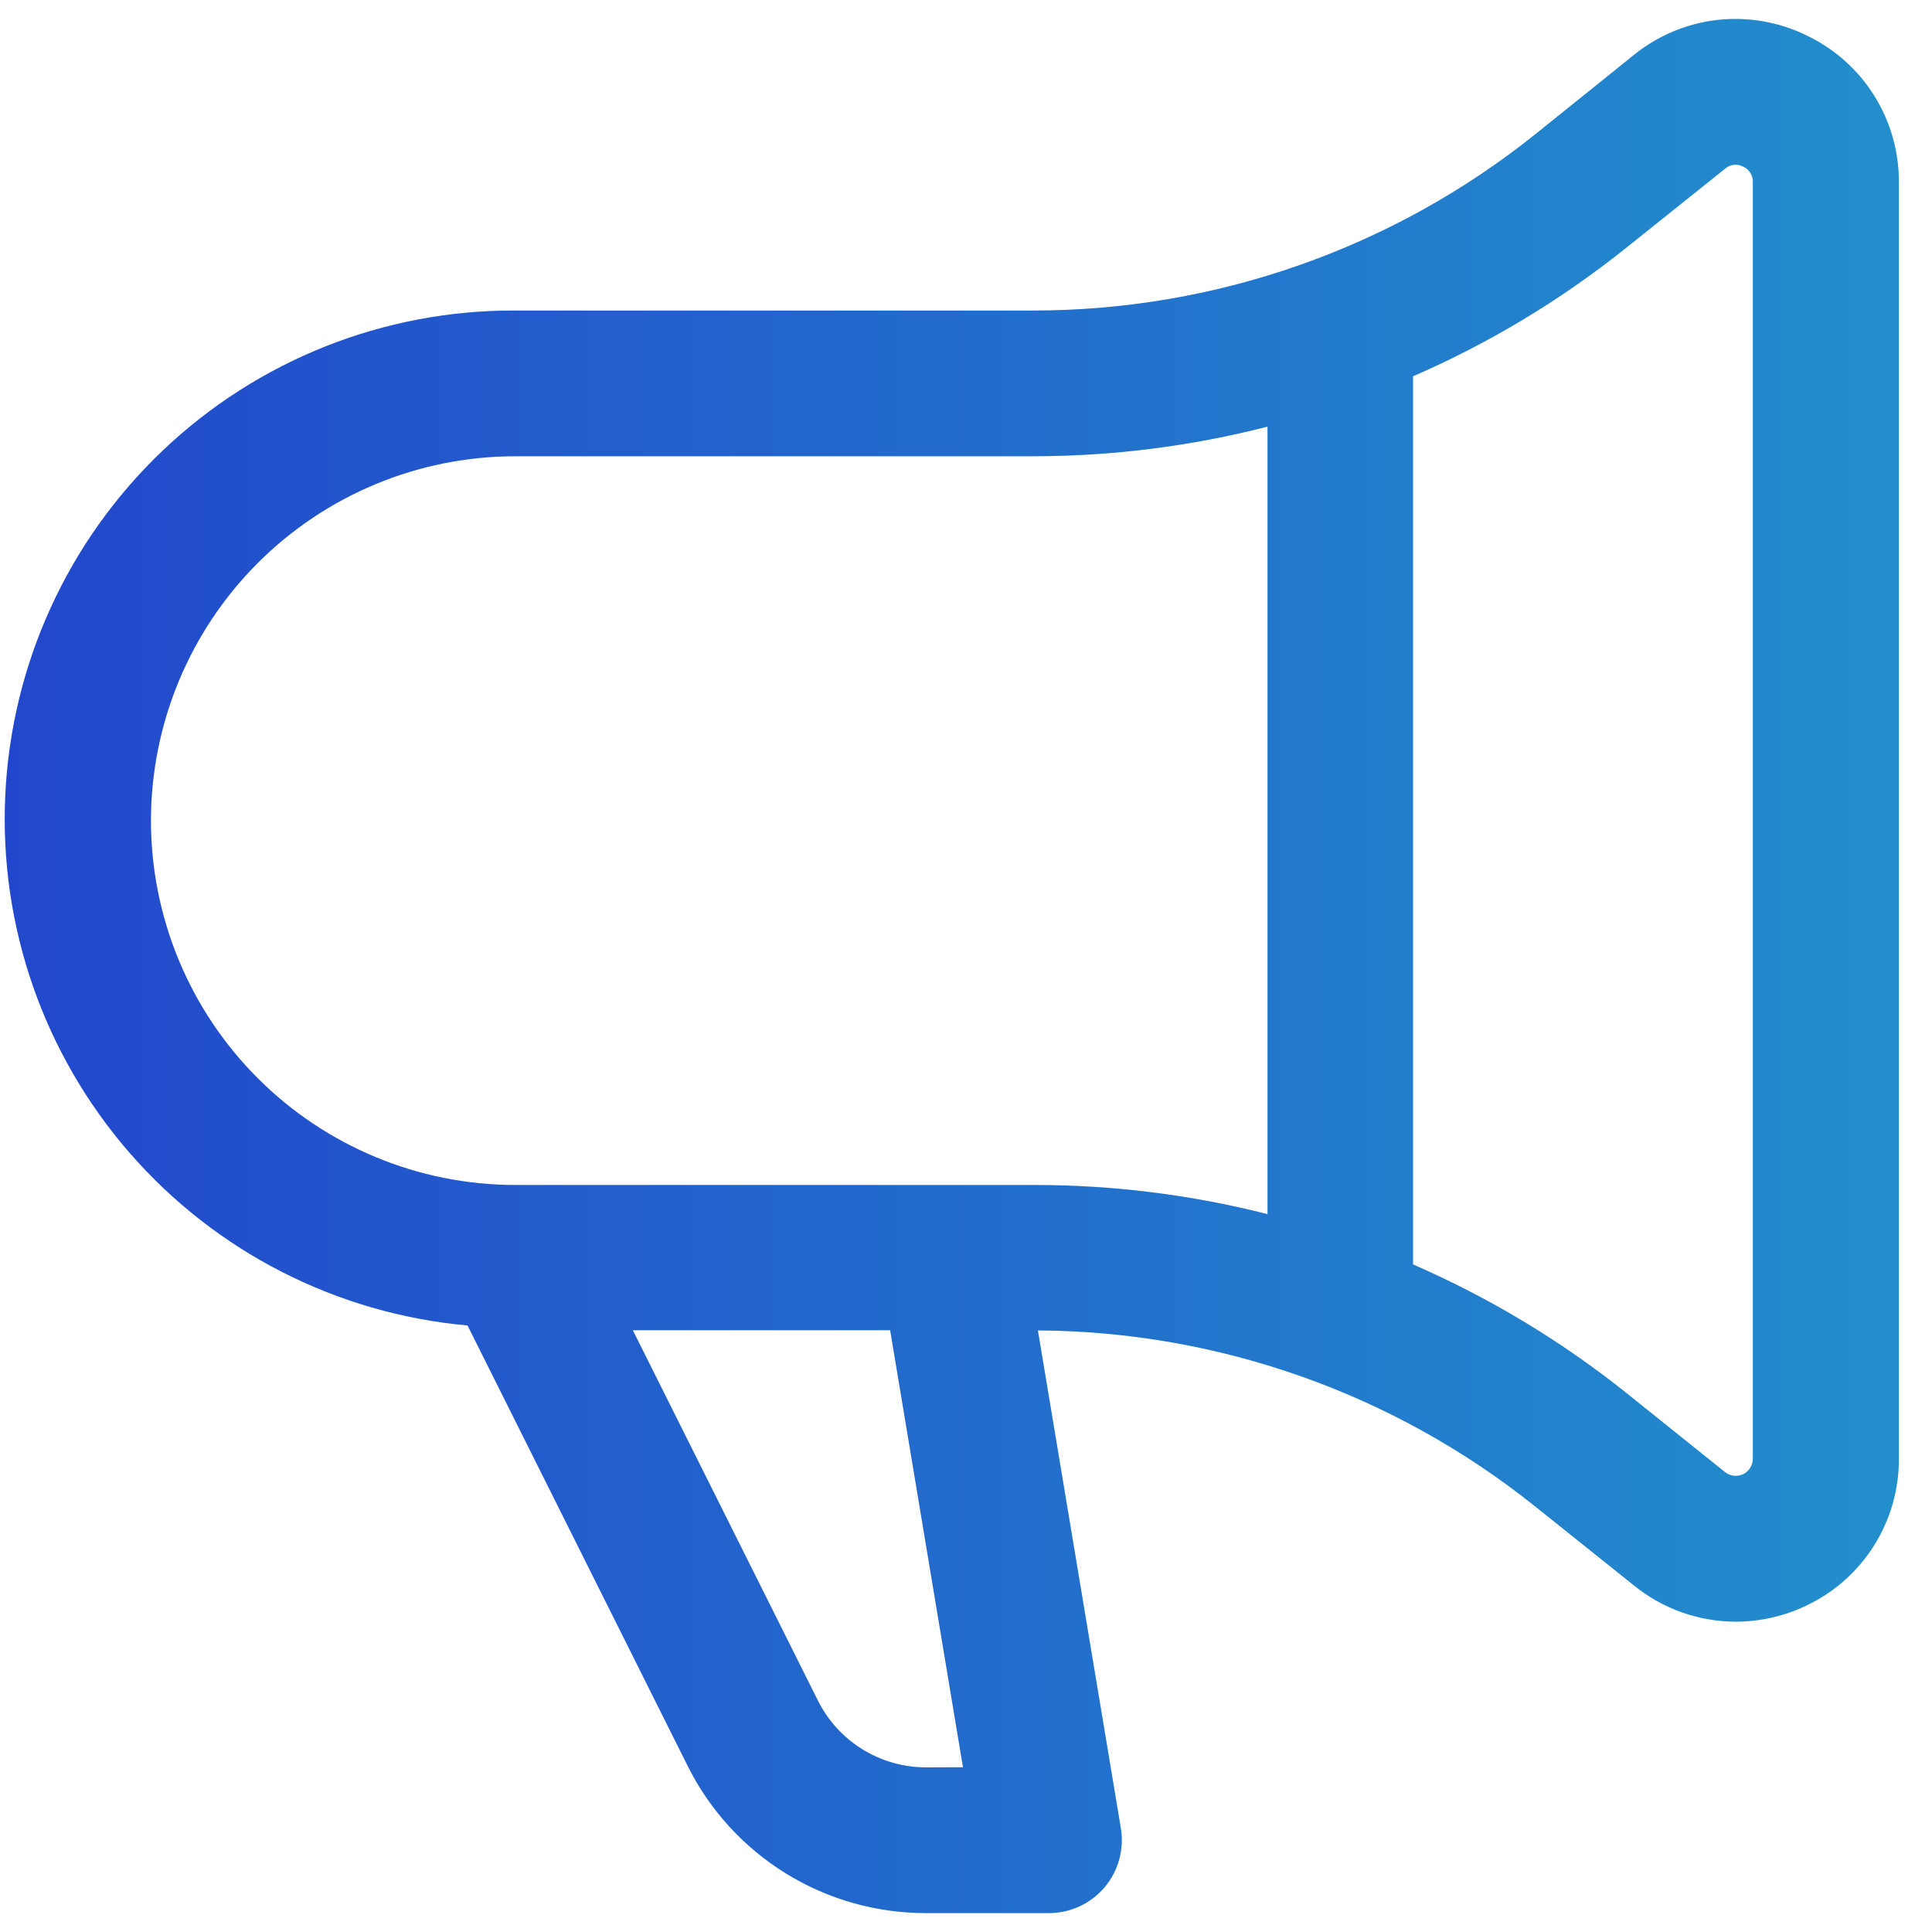 <svg width="34" height="34" viewBox="0 0 34 34" fill="none" xmlns="http://www.w3.org/2000/svg">
<path d="M31.787 0.621C31.302 0.384 30.759 0.291 30.223 0.351C29.687 0.412 29.179 0.624 28.759 0.963L27.003 2.375C24.503 4.372 21.4 5.461 18.201 5.465H9.063C6.757 5.456 4.537 6.338 2.866 7.927C1.194 9.517 0.201 11.691 0.093 13.995C-0.015 16.299 0.771 18.556 2.287 20.295C3.803 22.034 5.931 23.119 8.228 23.326L12.098 31.069C12.486 31.851 13.085 32.509 13.828 32.968C14.571 33.427 15.428 33.669 16.301 33.667H18.46C18.646 33.667 18.83 33.626 18.999 33.548C19.168 33.47 19.318 33.355 19.438 33.214C19.558 33.072 19.646 32.905 19.696 32.725C19.745 32.546 19.755 32.358 19.725 32.174L18.265 23.413C21.442 23.431 24.52 24.518 27.003 26.5L28.763 27.908C29.268 28.315 29.897 28.537 30.546 28.539C30.978 28.538 31.404 28.441 31.794 28.253C32.281 28.021 32.693 27.655 32.98 27.198C33.268 26.741 33.419 26.211 33.417 25.671V3.204C33.419 2.663 33.266 2.133 32.978 1.675C32.689 1.218 32.276 0.852 31.787 0.621ZM2.656 14.437C2.659 12.738 3.335 11.109 4.536 9.908C5.737 8.707 7.365 8.031 9.063 8.029H18.195C19.582 8.028 20.963 7.852 22.306 7.508V21.367C20.963 21.025 19.582 20.853 18.195 20.854H9.063C7.364 20.852 5.734 20.175 4.533 18.972C3.331 17.769 2.656 16.138 2.656 14.437ZM16.301 31.103C15.904 31.104 15.515 30.994 15.177 30.785C14.839 30.576 14.567 30.277 14.391 29.922L11.136 23.409H15.665L16.947 31.101L16.301 31.103ZM30.847 25.671C30.847 25.727 30.831 25.783 30.801 25.831C30.771 25.879 30.728 25.918 30.677 25.943C30.626 25.967 30.569 25.977 30.512 25.971C30.456 25.964 30.403 25.942 30.358 25.907L28.599 24.496C27.458 23.588 26.204 22.834 24.867 22.252V6.622C26.203 6.041 27.457 5.287 28.597 4.378L30.36 2.968C30.403 2.93 30.456 2.907 30.512 2.9C30.569 2.894 30.626 2.905 30.676 2.932C30.729 2.955 30.773 2.993 30.803 3.042C30.834 3.09 30.849 3.147 30.847 3.204V25.671Z" fill="url(#paint0_linear_561_246)"/>
<path d="M31.787 0.621C31.302 0.384 30.759 0.291 30.223 0.351C29.687 0.412 29.179 0.624 28.759 0.963L27.003 2.375C24.503 4.372 21.4 5.461 18.201 5.465H9.063C6.757 5.456 4.537 6.338 2.866 7.927C1.194 9.517 0.201 11.691 0.093 13.995C-0.015 16.299 0.771 18.556 2.287 20.295C3.803 22.034 5.931 23.119 8.228 23.326L12.098 31.069C12.486 31.851 13.085 32.509 13.828 32.968C14.571 33.427 15.428 33.669 16.301 33.667H18.46C18.646 33.667 18.83 33.626 18.999 33.548C19.168 33.47 19.318 33.355 19.438 33.214C19.558 33.072 19.646 32.905 19.696 32.725C19.745 32.546 19.755 32.358 19.725 32.174L18.265 23.413C21.442 23.431 24.52 24.518 27.003 26.5L28.763 27.908C29.268 28.315 29.897 28.537 30.546 28.539C30.978 28.538 31.404 28.441 31.794 28.253C32.281 28.021 32.693 27.655 32.98 27.198C33.268 26.741 33.419 26.211 33.417 25.671V3.204C33.419 2.663 33.266 2.133 32.978 1.675C32.689 1.218 32.276 0.852 31.787 0.621ZM2.656 14.437C2.659 12.738 3.335 11.109 4.536 9.908C5.737 8.707 7.365 8.031 9.063 8.029H18.195C19.582 8.028 20.963 7.852 22.306 7.508V21.367C20.963 21.025 19.582 20.853 18.195 20.854H9.063C7.364 20.852 5.734 20.175 4.533 18.972C3.331 17.769 2.656 16.138 2.656 14.437ZM16.301 31.103C15.904 31.104 15.515 30.994 15.177 30.785C14.839 30.576 14.567 30.277 14.391 29.922L11.136 23.409H15.665L16.947 31.101L16.301 31.103ZM30.847 25.671C30.847 25.727 30.831 25.783 30.801 25.831C30.771 25.879 30.728 25.918 30.677 25.943C30.626 25.967 30.569 25.977 30.512 25.971C30.456 25.964 30.403 25.942 30.358 25.907L28.599 24.496C27.458 23.588 26.204 22.834 24.867 22.252V6.622C26.203 6.041 27.457 5.287 28.597 4.378L30.36 2.968C30.403 2.93 30.456 2.907 30.512 2.9C30.569 2.894 30.626 2.905 30.676 2.932C30.729 2.955 30.773 2.993 30.803 3.042C30.834 3.09 30.849 3.147 30.847 3.204V25.671Z" fill="black" fill-opacity="0.2"/>
<defs>
<linearGradient id="paint0_linear_561_246" x1="33.417" y1="16.107" x2="0.083" y2="16.107" gradientUnits="userSpaceOnUse">
<stop stop-color="#2BB3FF"/>
<stop offset="1" stop-color="#2B59FF"/>
</linearGradient>
</defs>
</svg>
